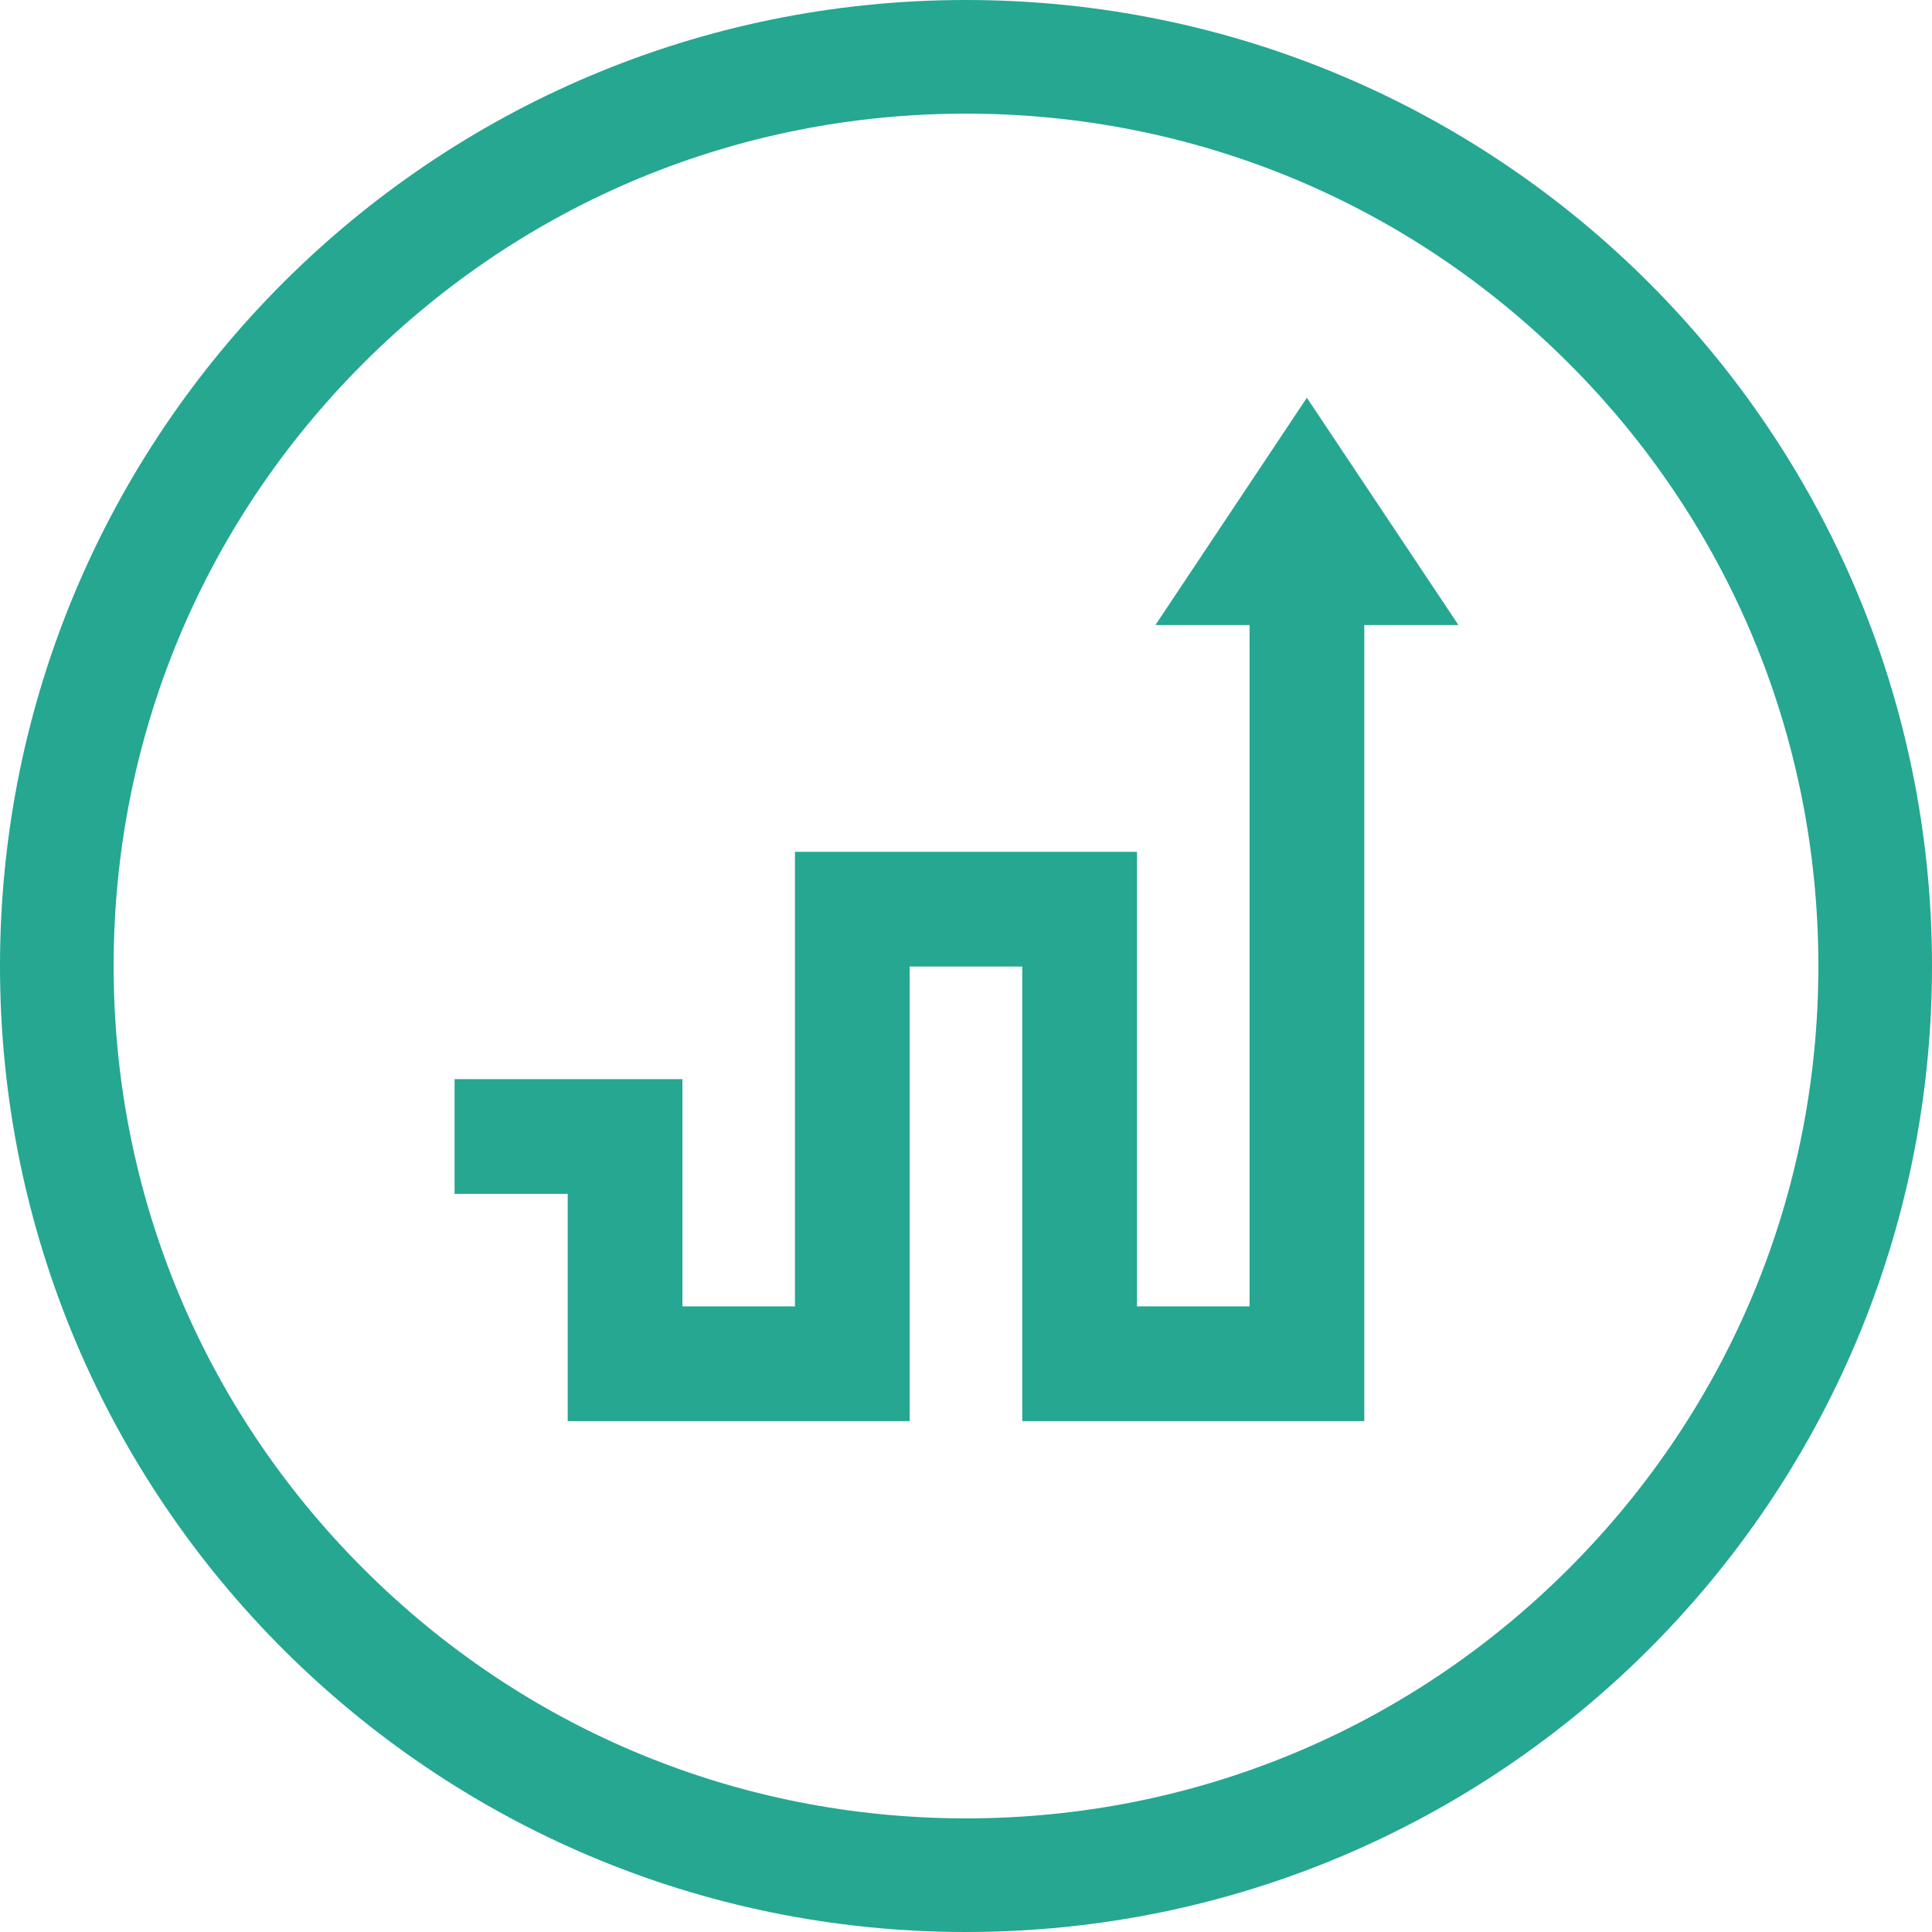 <svg width="32" height="32" viewBox="0 0 32 32" fill="none" xmlns="http://www.w3.org/2000/svg">
<path d="M16 0C7.163 0 0 7.163 0 16C0 24.837 7.163 32 16 32C24.837 32 32 24.837 32 16C32 7.163 24.837 0 16 0ZM16 1.882C19.771 1.882 23.317 3.351 25.983 6.017C28.649 8.683 30.118 12.229 30.118 16C30.118 19.77 28.649 23.316 25.983 25.982C23.317 28.649 19.771 30.118 16 30.118C12.23 30.118 8.684 28.649 6.018 25.982C3.351 23.316 1.882 19.77 1.882 16C1.882 12.229 3.351 8.683 6.018 6.017C8.684 3.351 12.23 1.882 16 1.882Z" fill="#25A791"/>
<path d="M21.647 9.412V22.588H17.882V15.059H14.117V22.588H10.353V18.824H7.529" stroke="#25A791" stroke-width="1.9" stroke-miterlimit="2"/>
<path d="M24.157 10.353H19.137L21.646 6.588L24.157 10.353Z" fill="#25A791"/>
</svg>
